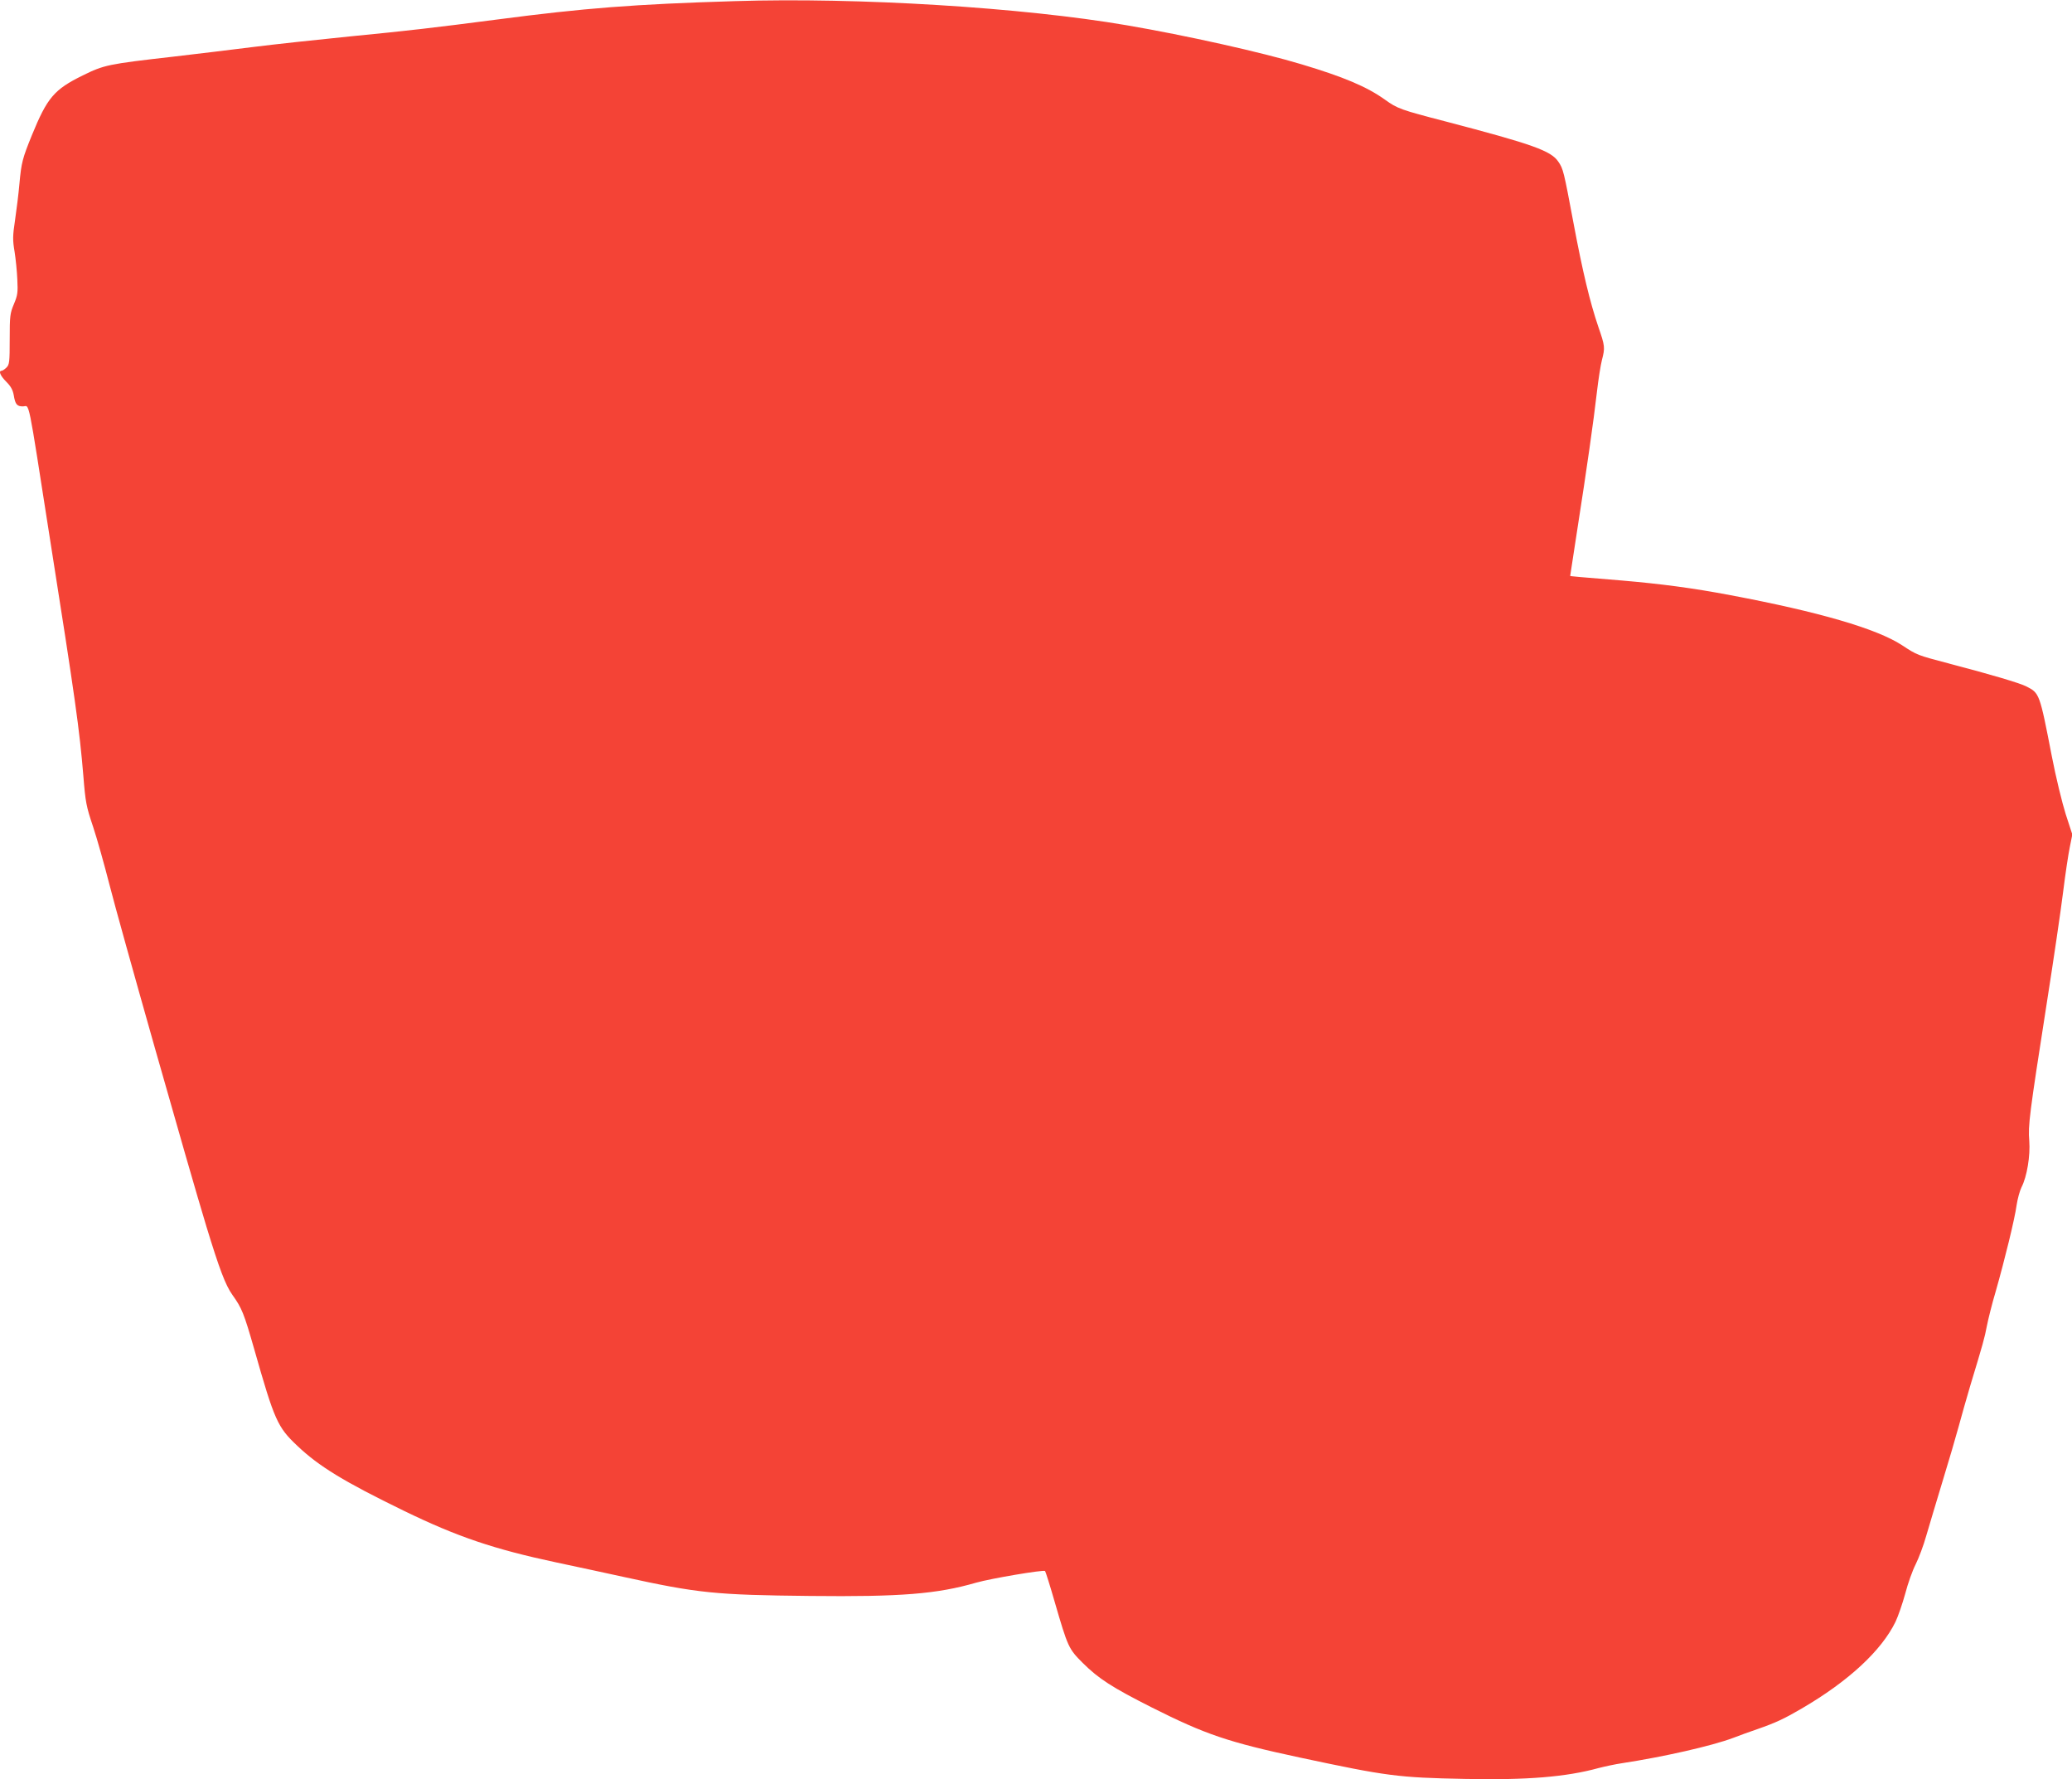 <?xml version="1.0" standalone="no"?>
<!DOCTYPE svg PUBLIC "-//W3C//DTD SVG 20010904//EN"
 "http://www.w3.org/TR/2001/REC-SVG-20010904/DTD/svg10.dtd">
<svg version="1.0" xmlns="http://www.w3.org/2000/svg"
 width="1280pt" height="1099pt" viewBox="0 0 1280 1099"
 preserveAspectRatio="xMidYMid meet">
<g transform="translate(0,1099) scale(0.1,-0.1)"
fill="#f44336" stroke="none">
<path d="M4540 10983 c-625 -19 -929 -43 -1465 -113 -400 -52 -546 -69 -914
-105 -200 -20 -468 -49 -595 -65 -127 -16 -350 -43 -496 -60 -404 -46 -427
-51 -559 -116 -177 -87 -219 -137 -314 -369 -58 -143 -65 -168 -77 -300 -5
-60 -18 -161 -27 -224 -15 -99 -15 -124 -3 -195 7 -44 15 -122 17 -172 4 -81
2 -97 -21 -152 -24 -57 -26 -72 -26 -217 0 -142 -2 -157 -20 -175 -11 -11 -25
-20 -30 -20 -21 0 -8 -31 29 -68 28 -28 40 -50 46 -83 9 -56 20 -69 56 -69 44
0 26 87 169 -827 155 -982 181 -1166 205 -1456 13 -163 18 -188 60 -313 25
-75 70 -236 101 -357 59 -234 490 -1754 599 -2112 80 -262 118 -363 161 -423
58 -81 71 -113 134 -333 126 -443 144 -483 267 -599 134 -127 288 -221 658
-401 329 -160 556 -237 942 -319 131 -28 319 -68 418 -90 457 -100 565 -111
1150 -117 560 -6 783 12 1025 82 91 26 417 81 426 72 3 -3 30 -88 59 -189 82
-282 86 -291 174 -379 99 -98 180 -150 425 -274 332 -167 472 -215 916 -310
539 -115 606 -124 1020 -132 381 -8 625 12 825 67 39 10 104 24 145 30 255 39
552 106 686 156 38 15 105 39 149 54 115 40 166 64 274 127 290 169 494 358
581 537 16 34 43 112 60 174 16 62 45 143 64 180 19 38 49 117 66 178 17 60
63 210 100 334 38 124 83 277 100 340 17 63 49 176 71 250 80 264 89 296 103
370 8 41 32 138 55 215 55 193 118 449 129 533 6 38 19 87 30 109 34 66 55
195 48 287 -8 95 0 158 109 856 41 261 86 567 100 680 14 113 33 239 42 281
l15 75 -41 126 c-22 70 -61 229 -86 359 -75 387 -76 388 -156 429 -40 21 -226
76 -487 144 -188 50 -188 49 -282 111 -156 102 -513 206 -1060 309 -231 44
-430 70 -675 91 -259 21 -315 26 -315 28 0 2 20 131 44 287 59 377 101 673
121 848 9 78 23 167 31 198 20 77 19 87 -22 205 -52 153 -97 340 -154 644 -60
320 -63 332 -93 376 -45 68 -159 108 -697 249 -278 72 -297 79 -375 135 -112
80 -255 140 -515 218 -246 74 -711 178 -1080 241 -642 110 -1660 173 -2420
149z"/>
</g>
</svg>
